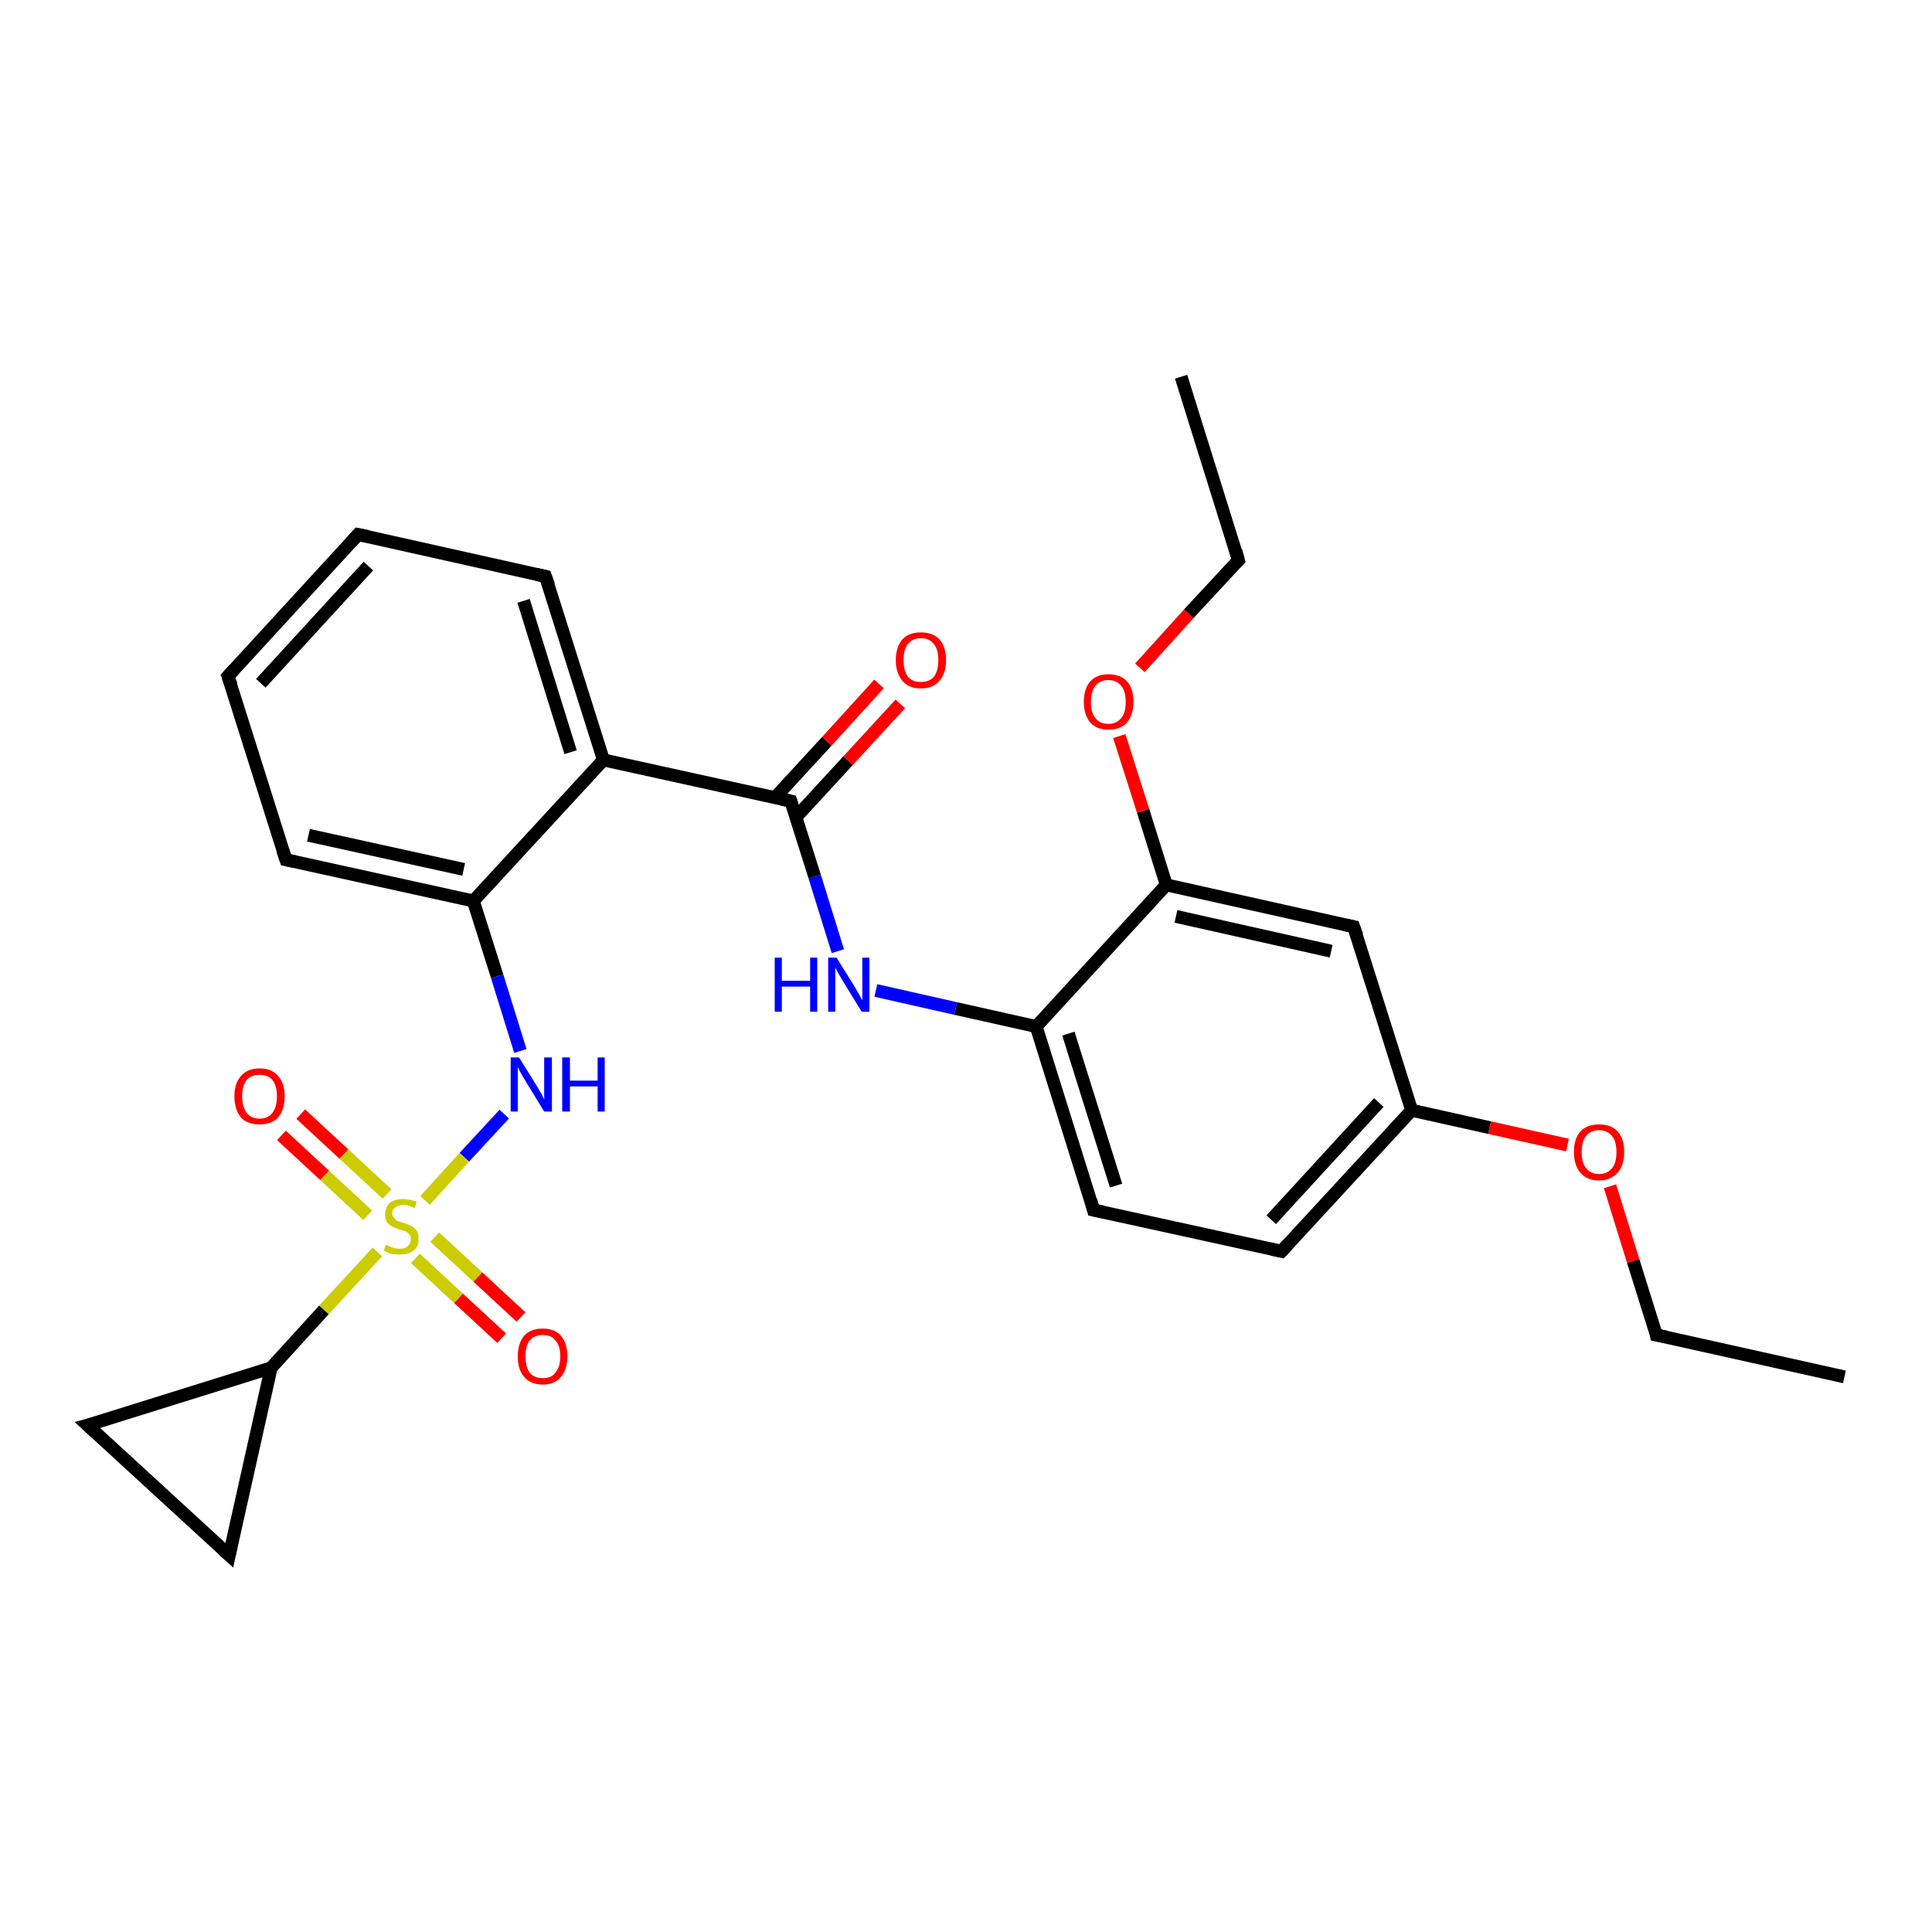 <?xml version='1.0' encoding='iso-8859-1'?>
<svg version='1.1' baseProfile='full'
              xmlns='http://www.w3.org/2000/svg'
                      xmlns:rdkit='http://www.rdkit.org/xml'
                      xmlns:xlink='http://www.w3.org/1999/xlink'
                  xml:space='preserve'
width='300px' height='300px' viewBox='0 0 300 300'>
<!-- END OF HEADER -->
<rect style='opacity:1.0;fill:#FFFFFF;stroke:none' width='300.0' height='300.0' x='0.0' y='0.0'> </rect>
<path class='bond-0 atom-0 atom-1' d='M 286.4,213.8 L 257.2,207.3' style='fill:none;fill-rule:evenodd;stroke:#000000;stroke-width:2.0px;stroke-linecap:butt;stroke-linejoin:miter;stroke-opacity:1' />
<path class='bond-1 atom-1 atom-2' d='M 257.2,207.3 L 253.6,195.8' style='fill:none;fill-rule:evenodd;stroke:#000000;stroke-width:2.0px;stroke-linecap:butt;stroke-linejoin:miter;stroke-opacity:1' />
<path class='bond-1 atom-1 atom-2' d='M 253.6,195.8 L 250.0,184.2' style='fill:none;fill-rule:evenodd;stroke:#FF0000;stroke-width:2.0px;stroke-linecap:butt;stroke-linejoin:miter;stroke-opacity:1' />
<path class='bond-2 atom-2 atom-3' d='M 243.4,177.8 L 231.3,175.1' style='fill:none;fill-rule:evenodd;stroke:#FF0000;stroke-width:2.0px;stroke-linecap:butt;stroke-linejoin:miter;stroke-opacity:1' />
<path class='bond-2 atom-2 atom-3' d='M 231.3,175.1 L 219.2,172.4' style='fill:none;fill-rule:evenodd;stroke:#000000;stroke-width:2.0px;stroke-linecap:butt;stroke-linejoin:miter;stroke-opacity:1' />
<path class='bond-3 atom-3 atom-4' d='M 219.2,172.4 L 199.0,194.3' style='fill:none;fill-rule:evenodd;stroke:#000000;stroke-width:2.0px;stroke-linecap:butt;stroke-linejoin:miter;stroke-opacity:1' />
<path class='bond-3 atom-3 atom-4' d='M 214.1,171.2 L 197.4,189.4' style='fill:none;fill-rule:evenodd;stroke:#000000;stroke-width:2.0px;stroke-linecap:butt;stroke-linejoin:miter;stroke-opacity:1' />
<path class='bond-4 atom-4 atom-5' d='M 199.0,194.3 L 169.8,187.9' style='fill:none;fill-rule:evenodd;stroke:#000000;stroke-width:2.0px;stroke-linecap:butt;stroke-linejoin:miter;stroke-opacity:1' />
<path class='bond-5 atom-5 atom-6' d='M 169.8,187.9 L 160.9,159.4' style='fill:none;fill-rule:evenodd;stroke:#000000;stroke-width:2.0px;stroke-linecap:butt;stroke-linejoin:miter;stroke-opacity:1' />
<path class='bond-5 atom-5 atom-6' d='M 173.3,184.1 L 165.9,160.5' style='fill:none;fill-rule:evenodd;stroke:#000000;stroke-width:2.0px;stroke-linecap:butt;stroke-linejoin:miter;stroke-opacity:1' />
<path class='bond-6 atom-6 atom-7' d='M 160.9,159.4 L 148.4,156.6' style='fill:none;fill-rule:evenodd;stroke:#000000;stroke-width:2.0px;stroke-linecap:butt;stroke-linejoin:miter;stroke-opacity:1' />
<path class='bond-6 atom-6 atom-7' d='M 148.4,156.6 L 136.0,153.8' style='fill:none;fill-rule:evenodd;stroke:#0000FF;stroke-width:2.0px;stroke-linecap:butt;stroke-linejoin:miter;stroke-opacity:1' />
<path class='bond-7 atom-7 atom-8' d='M 130.1,147.7 L 126.5,136.1' style='fill:none;fill-rule:evenodd;stroke:#0000FF;stroke-width:2.0px;stroke-linecap:butt;stroke-linejoin:miter;stroke-opacity:1' />
<path class='bond-7 atom-7 atom-8' d='M 126.5,136.1 L 122.8,124.4' style='fill:none;fill-rule:evenodd;stroke:#000000;stroke-width:2.0px;stroke-linecap:butt;stroke-linejoin:miter;stroke-opacity:1' />
<path class='bond-8 atom-8 atom-9' d='M 123.6,126.9 L 131.7,118.1' style='fill:none;fill-rule:evenodd;stroke:#000000;stroke-width:2.0px;stroke-linecap:butt;stroke-linejoin:miter;stroke-opacity:1' />
<path class='bond-8 atom-8 atom-9' d='M 131.7,118.1 L 139.8,109.3' style='fill:none;fill-rule:evenodd;stroke:#FF0000;stroke-width:2.0px;stroke-linecap:butt;stroke-linejoin:miter;stroke-opacity:1' />
<path class='bond-8 atom-8 atom-9' d='M 120.3,123.9 L 128.4,115.1' style='fill:none;fill-rule:evenodd;stroke:#000000;stroke-width:2.0px;stroke-linecap:butt;stroke-linejoin:miter;stroke-opacity:1' />
<path class='bond-8 atom-8 atom-9' d='M 128.4,115.1 L 136.5,106.2' style='fill:none;fill-rule:evenodd;stroke:#FF0000;stroke-width:2.0px;stroke-linecap:butt;stroke-linejoin:miter;stroke-opacity:1' />
<path class='bond-9 atom-8 atom-10' d='M 122.8,124.4 L 93.7,118.0' style='fill:none;fill-rule:evenodd;stroke:#000000;stroke-width:2.0px;stroke-linecap:butt;stroke-linejoin:miter;stroke-opacity:1' />
<path class='bond-10 atom-10 atom-11' d='M 93.7,118.0 L 84.7,89.5' style='fill:none;fill-rule:evenodd;stroke:#000000;stroke-width:2.0px;stroke-linecap:butt;stroke-linejoin:miter;stroke-opacity:1' />
<path class='bond-10 atom-10 atom-11' d='M 88.6,116.8 L 81.3,93.3' style='fill:none;fill-rule:evenodd;stroke:#000000;stroke-width:2.0px;stroke-linecap:butt;stroke-linejoin:miter;stroke-opacity:1' />
<path class='bond-11 atom-11 atom-12' d='M 84.7,89.5 L 55.6,83.0' style='fill:none;fill-rule:evenodd;stroke:#000000;stroke-width:2.0px;stroke-linecap:butt;stroke-linejoin:miter;stroke-opacity:1' />
<path class='bond-12 atom-12 atom-13' d='M 55.6,83.0 L 35.4,105.0' style='fill:none;fill-rule:evenodd;stroke:#000000;stroke-width:2.0px;stroke-linecap:butt;stroke-linejoin:miter;stroke-opacity:1' />
<path class='bond-12 atom-12 atom-13' d='M 57.2,87.9 L 40.5,106.1' style='fill:none;fill-rule:evenodd;stroke:#000000;stroke-width:2.0px;stroke-linecap:butt;stroke-linejoin:miter;stroke-opacity:1' />
<path class='bond-13 atom-13 atom-14' d='M 35.4,105.0 L 44.4,133.5' style='fill:none;fill-rule:evenodd;stroke:#000000;stroke-width:2.0px;stroke-linecap:butt;stroke-linejoin:miter;stroke-opacity:1' />
<path class='bond-14 atom-14 atom-15' d='M 44.4,133.5 L 73.5,139.9' style='fill:none;fill-rule:evenodd;stroke:#000000;stroke-width:2.0px;stroke-linecap:butt;stroke-linejoin:miter;stroke-opacity:1' />
<path class='bond-14 atom-14 atom-15' d='M 47.9,129.7 L 72.0,135.0' style='fill:none;fill-rule:evenodd;stroke:#000000;stroke-width:2.0px;stroke-linecap:butt;stroke-linejoin:miter;stroke-opacity:1' />
<path class='bond-15 atom-15 atom-16' d='M 73.5,139.9 L 77.2,151.6' style='fill:none;fill-rule:evenodd;stroke:#000000;stroke-width:2.0px;stroke-linecap:butt;stroke-linejoin:miter;stroke-opacity:1' />
<path class='bond-15 atom-15 atom-16' d='M 77.2,151.6 L 80.8,163.2' style='fill:none;fill-rule:evenodd;stroke:#0000FF;stroke-width:2.0px;stroke-linecap:butt;stroke-linejoin:miter;stroke-opacity:1' />
<path class='bond-16 atom-16 atom-17' d='M 78.3,173.0 L 72.1,179.7' style='fill:none;fill-rule:evenodd;stroke:#0000FF;stroke-width:2.0px;stroke-linecap:butt;stroke-linejoin:miter;stroke-opacity:1' />
<path class='bond-16 atom-16 atom-17' d='M 72.1,179.7 L 66.0,186.4' style='fill:none;fill-rule:evenodd;stroke:#CCCC00;stroke-width:2.0px;stroke-linecap:butt;stroke-linejoin:miter;stroke-opacity:1' />
<path class='bond-17 atom-17 atom-18' d='M 60.1,185.4 L 53.4,179.2' style='fill:none;fill-rule:evenodd;stroke:#CCCC00;stroke-width:2.0px;stroke-linecap:butt;stroke-linejoin:miter;stroke-opacity:1' />
<path class='bond-17 atom-17 atom-18' d='M 53.4,179.2 L 46.7,173.0' style='fill:none;fill-rule:evenodd;stroke:#FF0000;stroke-width:2.0px;stroke-linecap:butt;stroke-linejoin:miter;stroke-opacity:1' />
<path class='bond-17 atom-17 atom-18' d='M 57.1,188.7 L 50.4,182.5' style='fill:none;fill-rule:evenodd;stroke:#CCCC00;stroke-width:2.0px;stroke-linecap:butt;stroke-linejoin:miter;stroke-opacity:1' />
<path class='bond-17 atom-17 atom-18' d='M 50.4,182.5 L 43.7,176.3' style='fill:none;fill-rule:evenodd;stroke:#FF0000;stroke-width:2.0px;stroke-linecap:butt;stroke-linejoin:miter;stroke-opacity:1' />
<path class='bond-18 atom-17 atom-19' d='M 64.5,195.4 L 71.2,201.6' style='fill:none;fill-rule:evenodd;stroke:#CCCC00;stroke-width:2.0px;stroke-linecap:butt;stroke-linejoin:miter;stroke-opacity:1' />
<path class='bond-18 atom-17 atom-19' d='M 71.2,201.6 L 77.9,207.8' style='fill:none;fill-rule:evenodd;stroke:#FF0000;stroke-width:2.0px;stroke-linecap:butt;stroke-linejoin:miter;stroke-opacity:1' />
<path class='bond-18 atom-17 atom-19' d='M 67.5,192.1 L 74.2,198.3' style='fill:none;fill-rule:evenodd;stroke:#CCCC00;stroke-width:2.0px;stroke-linecap:butt;stroke-linejoin:miter;stroke-opacity:1' />
<path class='bond-18 atom-17 atom-19' d='M 74.2,198.3 L 80.9,204.5' style='fill:none;fill-rule:evenodd;stroke:#FF0000;stroke-width:2.0px;stroke-linecap:butt;stroke-linejoin:miter;stroke-opacity:1' />
<path class='bond-19 atom-17 atom-20' d='M 58.6,194.4 L 50.3,203.4' style='fill:none;fill-rule:evenodd;stroke:#CCCC00;stroke-width:2.0px;stroke-linecap:butt;stroke-linejoin:miter;stroke-opacity:1' />
<path class='bond-19 atom-17 atom-20' d='M 50.3,203.4 L 42.1,212.4' style='fill:none;fill-rule:evenodd;stroke:#000000;stroke-width:2.0px;stroke-linecap:butt;stroke-linejoin:miter;stroke-opacity:1' />
<path class='bond-20 atom-20 atom-21' d='M 42.1,212.4 L 35.6,241.5' style='fill:none;fill-rule:evenodd;stroke:#000000;stroke-width:2.0px;stroke-linecap:butt;stroke-linejoin:miter;stroke-opacity:1' />
<path class='bond-21 atom-21 atom-22' d='M 35.6,241.5 L 13.6,221.3' style='fill:none;fill-rule:evenodd;stroke:#000000;stroke-width:2.0px;stroke-linecap:butt;stroke-linejoin:miter;stroke-opacity:1' />
<path class='bond-22 atom-6 atom-23' d='M 160.9,159.4 L 181.1,137.4' style='fill:none;fill-rule:evenodd;stroke:#000000;stroke-width:2.0px;stroke-linecap:butt;stroke-linejoin:miter;stroke-opacity:1' />
<path class='bond-23 atom-23 atom-24' d='M 181.1,137.4 L 177.5,125.9' style='fill:none;fill-rule:evenodd;stroke:#000000;stroke-width:2.0px;stroke-linecap:butt;stroke-linejoin:miter;stroke-opacity:1' />
<path class='bond-23 atom-23 atom-24' d='M 177.5,125.9 L 173.8,114.3' style='fill:none;fill-rule:evenodd;stroke:#FF0000;stroke-width:2.0px;stroke-linecap:butt;stroke-linejoin:miter;stroke-opacity:1' />
<path class='bond-24 atom-24 atom-25' d='M 177.0,103.7 L 184.6,95.3' style='fill:none;fill-rule:evenodd;stroke:#FF0000;stroke-width:2.0px;stroke-linecap:butt;stroke-linejoin:miter;stroke-opacity:1' />
<path class='bond-24 atom-24 atom-25' d='M 184.6,95.3 L 192.3,87.0' style='fill:none;fill-rule:evenodd;stroke:#000000;stroke-width:2.0px;stroke-linecap:butt;stroke-linejoin:miter;stroke-opacity:1' />
<path class='bond-25 atom-25 atom-26' d='M 192.3,87.0 L 183.4,58.5' style='fill:none;fill-rule:evenodd;stroke:#000000;stroke-width:2.0px;stroke-linecap:butt;stroke-linejoin:miter;stroke-opacity:1' />
<path class='bond-26 atom-23 atom-27' d='M 181.1,137.4 L 210.2,143.9' style='fill:none;fill-rule:evenodd;stroke:#000000;stroke-width:2.0px;stroke-linecap:butt;stroke-linejoin:miter;stroke-opacity:1' />
<path class='bond-26 atom-23 atom-27' d='M 182.6,142.3 L 206.7,147.7' style='fill:none;fill-rule:evenodd;stroke:#000000;stroke-width:2.0px;stroke-linecap:butt;stroke-linejoin:miter;stroke-opacity:1' />
<path class='bond-27 atom-27 atom-3' d='M 210.2,143.9 L 219.2,172.4' style='fill:none;fill-rule:evenodd;stroke:#000000;stroke-width:2.0px;stroke-linecap:butt;stroke-linejoin:miter;stroke-opacity:1' />
<path class='bond-28 atom-15 atom-10' d='M 73.5,139.9 L 93.7,118.0' style='fill:none;fill-rule:evenodd;stroke:#000000;stroke-width:2.0px;stroke-linecap:butt;stroke-linejoin:miter;stroke-opacity:1' />
<path class='bond-29 atom-22 atom-20' d='M 13.6,221.3 L 42.1,212.4' style='fill:none;fill-rule:evenodd;stroke:#000000;stroke-width:2.0px;stroke-linecap:butt;stroke-linejoin:miter;stroke-opacity:1' />
<path d='M 258.7,207.6 L 257.2,207.3 L 257.1,206.7' style='fill:none;stroke:#000000;stroke-width:2.0px;stroke-linecap:butt;stroke-linejoin:miter;stroke-opacity:1;' />
<path d='M 200.0,193.2 L 199.0,194.3 L 197.5,194.0' style='fill:none;stroke:#000000;stroke-width:2.0px;stroke-linecap:butt;stroke-linejoin:miter;stroke-opacity:1;' />
<path d='M 171.3,188.2 L 169.8,187.9 L 169.4,186.4' style='fill:none;stroke:#000000;stroke-width:2.0px;stroke-linecap:butt;stroke-linejoin:miter;stroke-opacity:1;' />
<path d='M 123.0,125.0 L 122.8,124.4 L 121.4,124.1' style='fill:none;stroke:#000000;stroke-width:2.0px;stroke-linecap:butt;stroke-linejoin:miter;stroke-opacity:1;' />
<path d='M 85.2,90.9 L 84.7,89.5 L 83.3,89.2' style='fill:none;stroke:#000000;stroke-width:2.0px;stroke-linecap:butt;stroke-linejoin:miter;stroke-opacity:1;' />
<path d='M 57.1,83.3 L 55.6,83.0 L 54.6,84.1' style='fill:none;stroke:#000000;stroke-width:2.0px;stroke-linecap:butt;stroke-linejoin:miter;stroke-opacity:1;' />
<path d='M 36.4,103.9 L 35.4,105.0 L 35.9,106.4' style='fill:none;stroke:#000000;stroke-width:2.0px;stroke-linecap:butt;stroke-linejoin:miter;stroke-opacity:1;' />
<path d='M 43.9,132.0 L 44.4,133.5 L 45.8,133.8' style='fill:none;stroke:#000000;stroke-width:2.0px;stroke-linecap:butt;stroke-linejoin:miter;stroke-opacity:1;' />
<path d='M 35.9,240.1 L 35.6,241.5 L 34.5,240.5' style='fill:none;stroke:#000000;stroke-width:2.0px;stroke-linecap:butt;stroke-linejoin:miter;stroke-opacity:1;' />
<path d='M 14.7,222.3 L 13.6,221.3 L 15.1,220.9' style='fill:none;stroke:#000000;stroke-width:2.0px;stroke-linecap:butt;stroke-linejoin:miter;stroke-opacity:1;' />
<path d='M 191.9,87.4 L 192.3,87.0 L 191.9,85.5' style='fill:none;stroke:#000000;stroke-width:2.0px;stroke-linecap:butt;stroke-linejoin:miter;stroke-opacity:1;' />
<path d='M 208.8,143.6 L 210.2,143.9 L 210.7,145.3' style='fill:none;stroke:#000000;stroke-width:2.0px;stroke-linecap:butt;stroke-linejoin:miter;stroke-opacity:1;' />
<path class='atom-2' d='M 244.4 178.9
Q 244.4 176.8, 245.4 175.7
Q 246.4 174.6, 248.3 174.6
Q 250.2 174.6, 251.2 175.7
Q 252.2 176.8, 252.2 178.9
Q 252.2 180.9, 251.2 182.1
Q 250.1 183.3, 248.3 183.3
Q 246.4 183.3, 245.4 182.1
Q 244.4 180.9, 244.4 178.9
M 248.3 182.3
Q 249.6 182.3, 250.3 181.4
Q 251.0 180.6, 251.0 178.9
Q 251.0 177.2, 250.3 176.4
Q 249.6 175.5, 248.3 175.5
Q 247.0 175.5, 246.3 176.4
Q 245.6 177.2, 245.6 178.9
Q 245.6 180.6, 246.3 181.4
Q 247.0 182.3, 248.3 182.3
' fill='#FF0000'/>
<path class='atom-7' d='M 120.3 148.7
L 121.4 148.7
L 121.4 152.3
L 125.8 152.3
L 125.8 148.7
L 126.9 148.7
L 126.9 157.1
L 125.8 157.1
L 125.8 153.2
L 121.4 153.2
L 121.4 157.1
L 120.3 157.1
L 120.3 148.7
' fill='#0000FF'/>
<path class='atom-7' d='M 129.9 148.7
L 132.7 153.2
Q 132.9 153.6, 133.4 154.4
Q 133.8 155.2, 133.9 155.3
L 133.9 148.7
L 135.0 148.7
L 135.0 157.1
L 133.8 157.1
L 130.8 152.2
Q 130.5 151.7, 130.1 151.0
Q 129.8 150.4, 129.7 150.2
L 129.7 157.1
L 128.6 157.1
L 128.6 148.7
L 129.9 148.7
' fill='#0000FF'/>
<path class='atom-9' d='M 139.1 102.5
Q 139.1 100.5, 140.1 99.3
Q 141.1 98.2, 143.0 98.2
Q 144.9 98.2, 145.9 99.3
Q 146.9 100.5, 146.9 102.5
Q 146.9 104.5, 145.9 105.7
Q 144.9 106.9, 143.0 106.9
Q 141.1 106.9, 140.1 105.7
Q 139.1 104.5, 139.1 102.5
M 143.0 105.9
Q 144.3 105.9, 145.0 105.1
Q 145.7 104.2, 145.7 102.5
Q 145.7 100.8, 145.0 100.0
Q 144.3 99.1, 143.0 99.1
Q 141.7 99.1, 141.0 100.0
Q 140.3 100.8, 140.3 102.5
Q 140.3 104.2, 141.0 105.1
Q 141.7 105.9, 143.0 105.9
' fill='#FF0000'/>
<path class='atom-16' d='M 80.6 164.2
L 83.4 168.7
Q 83.6 169.1, 84.1 169.9
Q 84.5 170.7, 84.5 170.8
L 84.5 164.2
L 85.7 164.2
L 85.7 172.6
L 84.5 172.6
L 81.5 167.7
Q 81.2 167.2, 80.8 166.5
Q 80.5 165.9, 80.4 165.7
L 80.4 172.6
L 79.3 172.6
L 79.3 164.2
L 80.6 164.2
' fill='#0000FF'/>
<path class='atom-16' d='M 87.3 164.2
L 88.5 164.2
L 88.5 167.8
L 92.8 167.8
L 92.8 164.2
L 93.9 164.2
L 93.9 172.6
L 92.8 172.6
L 92.8 168.7
L 88.5 168.7
L 88.5 172.6
L 87.3 172.6
L 87.3 164.2
' fill='#0000FF'/>
<path class='atom-17' d='M 59.9 193.3
Q 60.0 193.3, 60.4 193.5
Q 60.8 193.7, 61.2 193.8
Q 61.7 193.9, 62.1 193.9
Q 62.9 193.9, 63.3 193.5
Q 63.8 193.1, 63.8 192.4
Q 63.8 191.9, 63.6 191.7
Q 63.3 191.4, 63.0 191.2
Q 62.6 191.1, 62.0 190.9
Q 61.3 190.7, 60.8 190.4
Q 60.4 190.2, 60.1 189.8
Q 59.8 189.3, 59.8 188.6
Q 59.8 187.5, 60.5 186.8
Q 61.2 186.2, 62.6 186.2
Q 63.6 186.2, 64.7 186.6
L 64.4 187.6
Q 63.4 187.1, 62.7 187.1
Q 61.8 187.1, 61.4 187.5
Q 60.9 187.8, 60.9 188.4
Q 60.9 188.9, 61.2 189.1
Q 61.4 189.4, 61.7 189.6
Q 62.1 189.7, 62.7 189.9
Q 63.4 190.1, 63.9 190.4
Q 64.3 190.6, 64.7 191.1
Q 65.0 191.6, 65.0 192.4
Q 65.0 193.6, 64.2 194.2
Q 63.4 194.8, 62.1 194.8
Q 61.4 194.8, 60.8 194.7
Q 60.2 194.5, 59.6 194.2
L 59.9 193.3
' fill='#CCCC00'/>
<path class='atom-18' d='M 36.4 170.2
Q 36.4 168.2, 37.4 167.1
Q 38.4 165.9, 40.3 165.9
Q 42.2 165.9, 43.2 167.1
Q 44.2 168.2, 44.2 170.2
Q 44.2 172.3, 43.2 173.5
Q 42.2 174.6, 40.3 174.6
Q 38.4 174.6, 37.4 173.5
Q 36.4 172.3, 36.4 170.2
M 40.3 173.7
Q 41.6 173.7, 42.3 172.8
Q 43.0 171.9, 43.0 170.2
Q 43.0 168.6, 42.3 167.7
Q 41.6 166.9, 40.3 166.9
Q 39.0 166.9, 38.3 167.7
Q 37.6 168.6, 37.6 170.2
Q 37.6 171.9, 38.3 172.8
Q 39.0 173.7, 40.3 173.7
' fill='#FF0000'/>
<path class='atom-19' d='M 80.4 210.6
Q 80.4 208.6, 81.4 207.4
Q 82.4 206.3, 84.3 206.3
Q 86.1 206.3, 87.1 207.4
Q 88.1 208.6, 88.1 210.6
Q 88.1 212.7, 87.1 213.8
Q 86.1 215.0, 84.3 215.0
Q 82.4 215.0, 81.4 213.8
Q 80.4 212.7, 80.4 210.6
M 84.3 214.0
Q 85.6 214.0, 86.2 213.2
Q 87.0 212.3, 87.0 210.6
Q 87.0 208.9, 86.2 208.1
Q 85.6 207.3, 84.3 207.3
Q 83.0 207.3, 82.3 208.1
Q 81.6 208.9, 81.6 210.6
Q 81.6 212.3, 82.3 213.2
Q 83.0 214.0, 84.3 214.0
' fill='#FF0000'/>
<path class='atom-24' d='M 168.3 109.0
Q 168.3 106.9, 169.3 105.8
Q 170.3 104.7, 172.1 104.7
Q 174.0 104.7, 175.0 105.8
Q 176.0 106.9, 176.0 109.0
Q 176.0 111.0, 175.0 112.2
Q 174.0 113.3, 172.1 113.3
Q 170.3 113.3, 169.3 112.2
Q 168.3 111.0, 168.3 109.0
M 172.1 112.4
Q 173.4 112.4, 174.1 111.5
Q 174.8 110.7, 174.8 109.0
Q 174.8 107.3, 174.1 106.5
Q 173.4 105.6, 172.1 105.6
Q 170.8 105.6, 170.1 106.5
Q 169.4 107.3, 169.4 109.0
Q 169.4 110.7, 170.1 111.5
Q 170.8 112.4, 172.1 112.4
' fill='#FF0000'/>
</svg>
